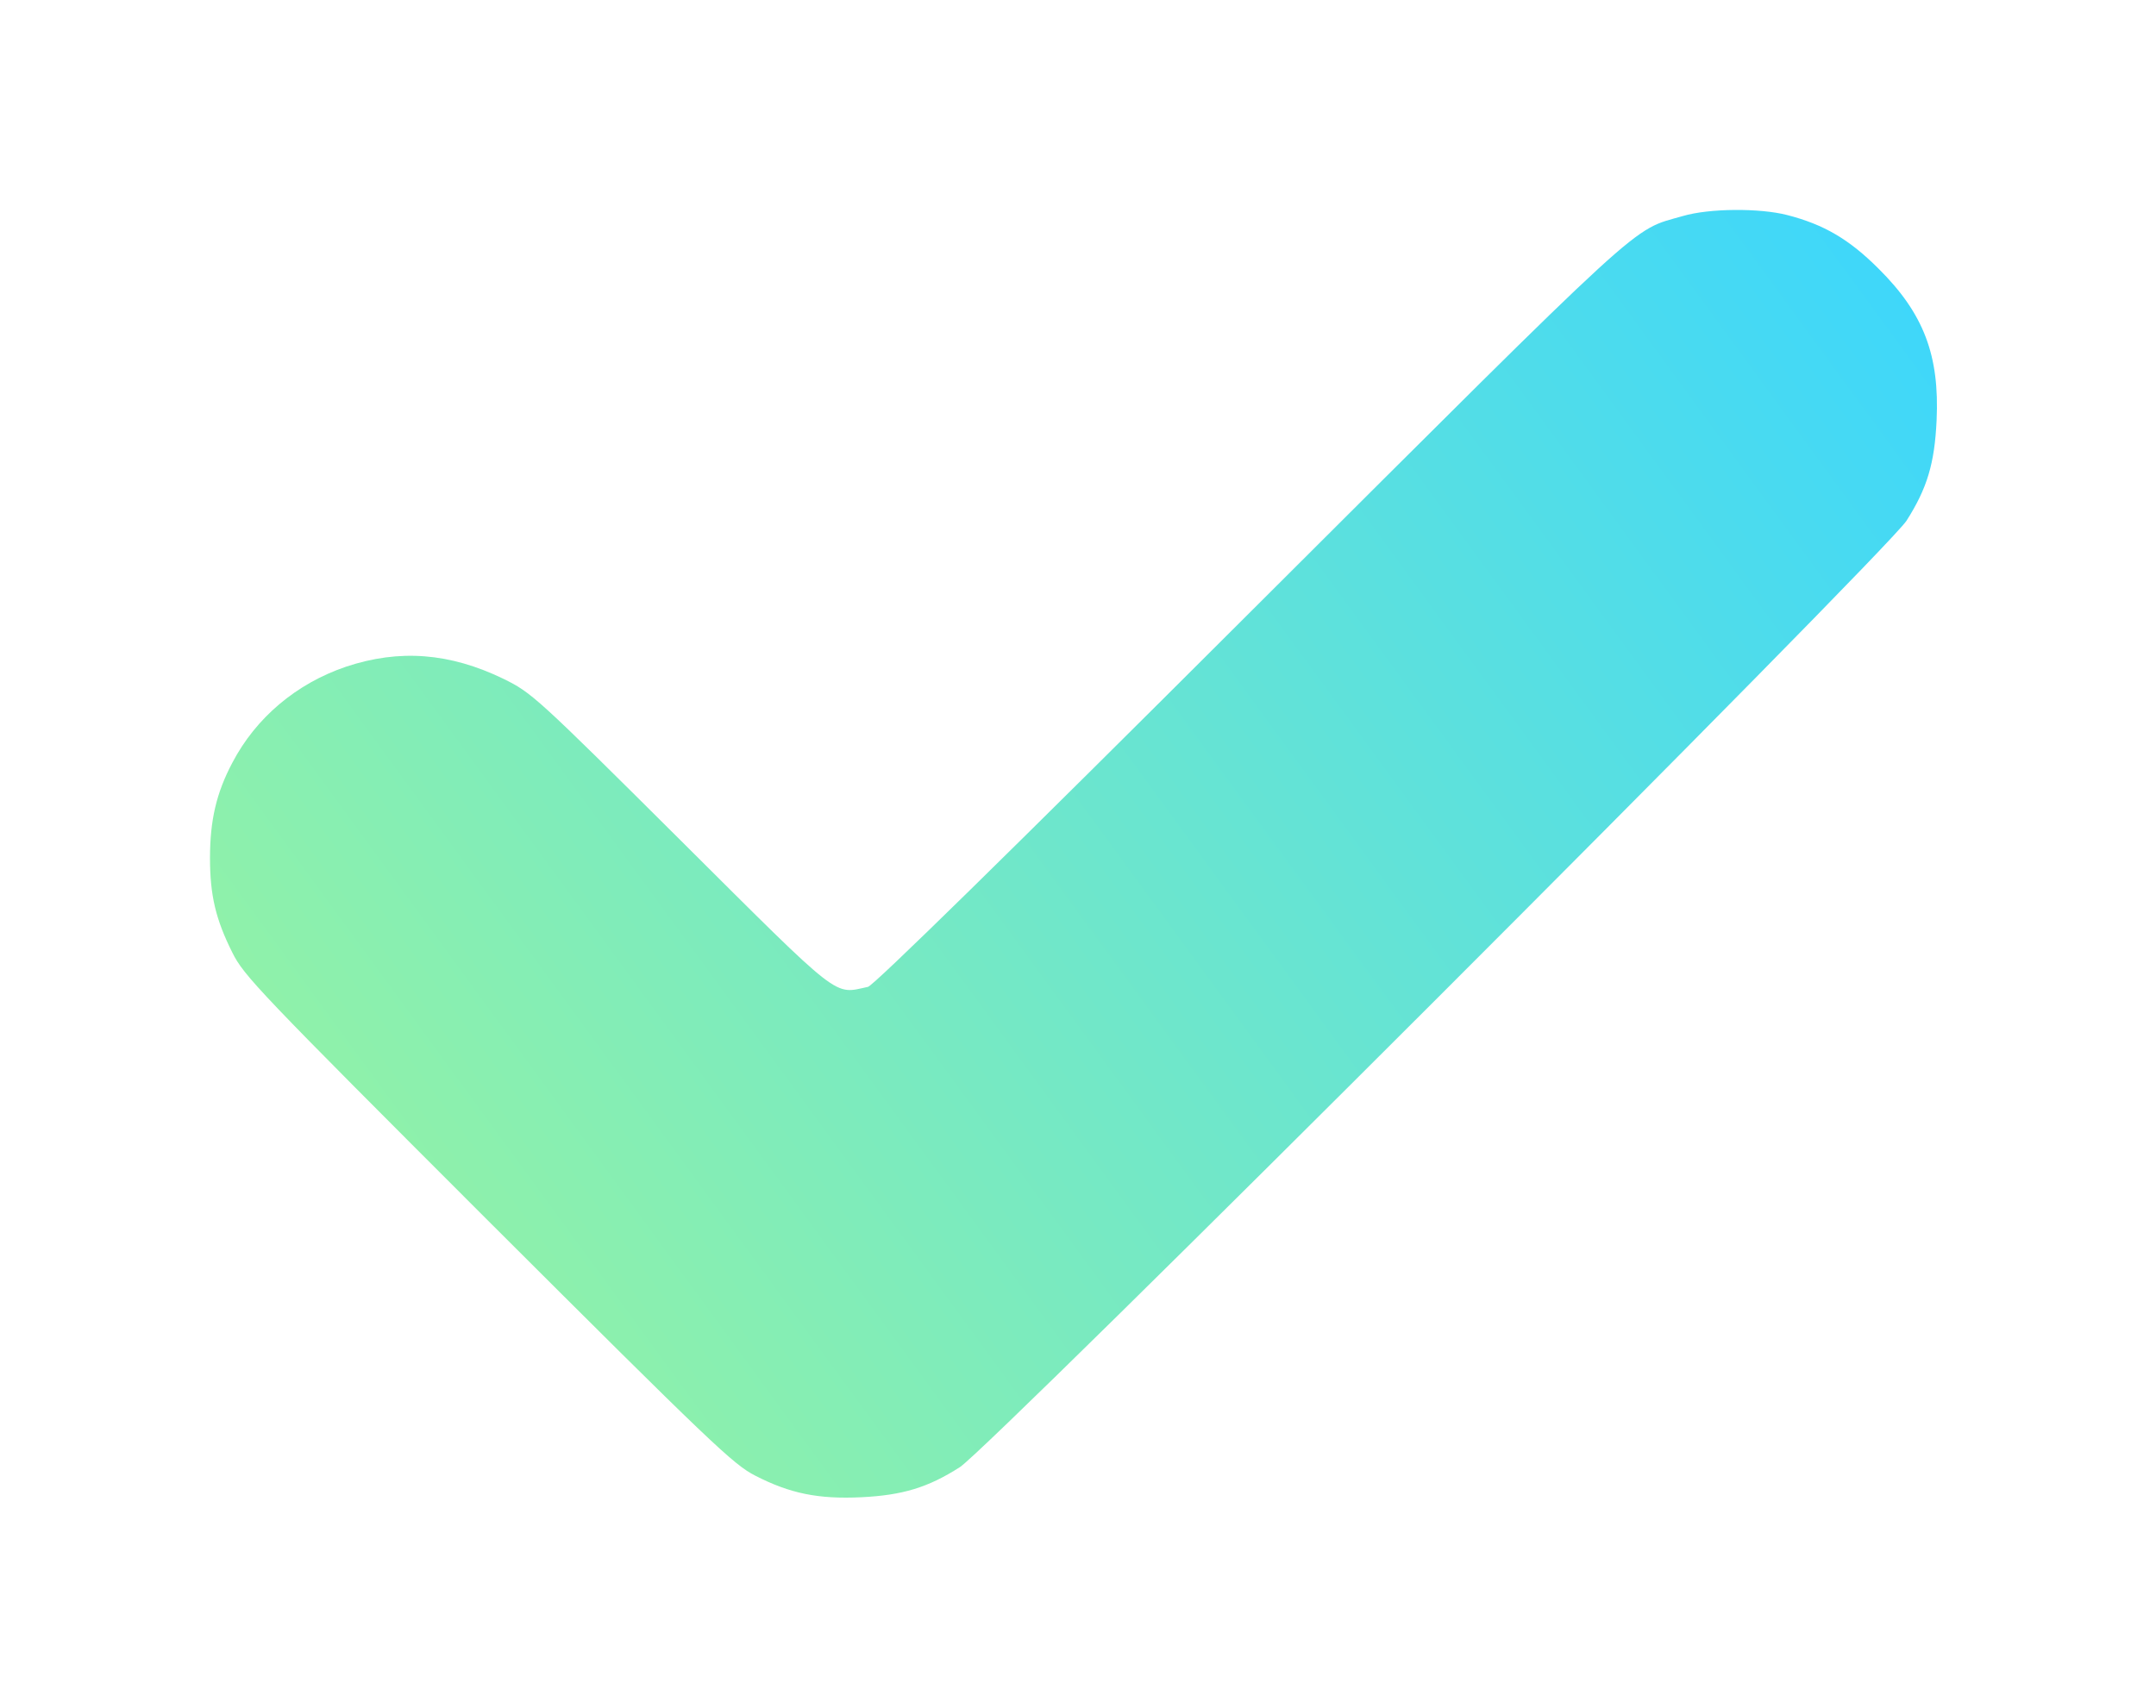 <?xml version="1.0" encoding="UTF-8"?> <svg xmlns="http://www.w3.org/2000/svg" width="154" height="122" viewBox="0 0 154 122" fill="none"> <g filter="url(#filter0_d_105_51)"> <path d="M120.203 11.435C116.443 12.519 118.106 11.001 89.233 39.802C72.097 56.914 62.384 66.434 61.998 66.507C59.516 67.037 60.239 67.615 48.646 56.071C38.258 45.731 37.969 45.49 35.968 44.502C32.136 42.646 28.545 42.357 24.713 43.634C21.17 44.839 18.278 47.274 16.591 50.503C15.458 52.648 15 54.6 15 57.3C15 59.975 15.41 61.686 16.591 64.048C17.41 65.711 18.495 66.844 34.836 83.185C50.839 99.164 52.382 100.635 53.948 101.43C56.431 102.707 58.455 103.117 61.516 102.972C64.481 102.828 66.288 102.273 68.554 100.827C70.723 99.454 134.809 35.367 136.183 33.198C137.653 30.885 138.183 29.125 138.328 26.04C138.545 21.389 137.412 18.4 134.182 15.194C132.085 13.098 130.278 12.037 127.651 11.362C125.674 10.856 122.083 10.88 120.203 11.435Z" fill="url(#paint0_linear_105_51)"></path> </g> <defs> <filter id="filter0_d_105_51" x="0" y="0" width="153.353" height="122" filterUnits="userSpaceOnUse" color-interpolation-filters="sRGB"> <feFlood flood-opacity="0" result="BackgroundImageFix"></feFlood> <feColorMatrix in="SourceAlpha" type="matrix" values="0 0 0 0 0 0 0 0 0 0 0 0 0 0 0 0 0 0 127 0" result="hardAlpha"></feColorMatrix> <feOffset dy="4"></feOffset> <feGaussianBlur stdDeviation="7.5"></feGaussianBlur> <feComposite in2="hardAlpha" operator="out"></feComposite> <feColorMatrix type="matrix" values="0 0 0 0 0.549 0 0 0 0 0.941 0 0 0 0 0.733 0 0 0 0.25 0"></feColorMatrix> <feBlend mode="normal" in2="BackgroundImageFix" result="effect1_dropShadow_105_51"></feBlend> <feBlend mode="normal" in="SourceGraphic" in2="effect1_dropShadow_105_51" result="shape"></feBlend> </filter> <linearGradient id="paint0_linear_105_51" x1="27" y1="93.5" x2="134.5" y2="15" gradientUnits="userSpaceOnUse"> <stop stop-color="#95F3A4"></stop> <stop offset="1" stop-color="#3FD7FA"></stop> </linearGradient> </defs> </svg> 